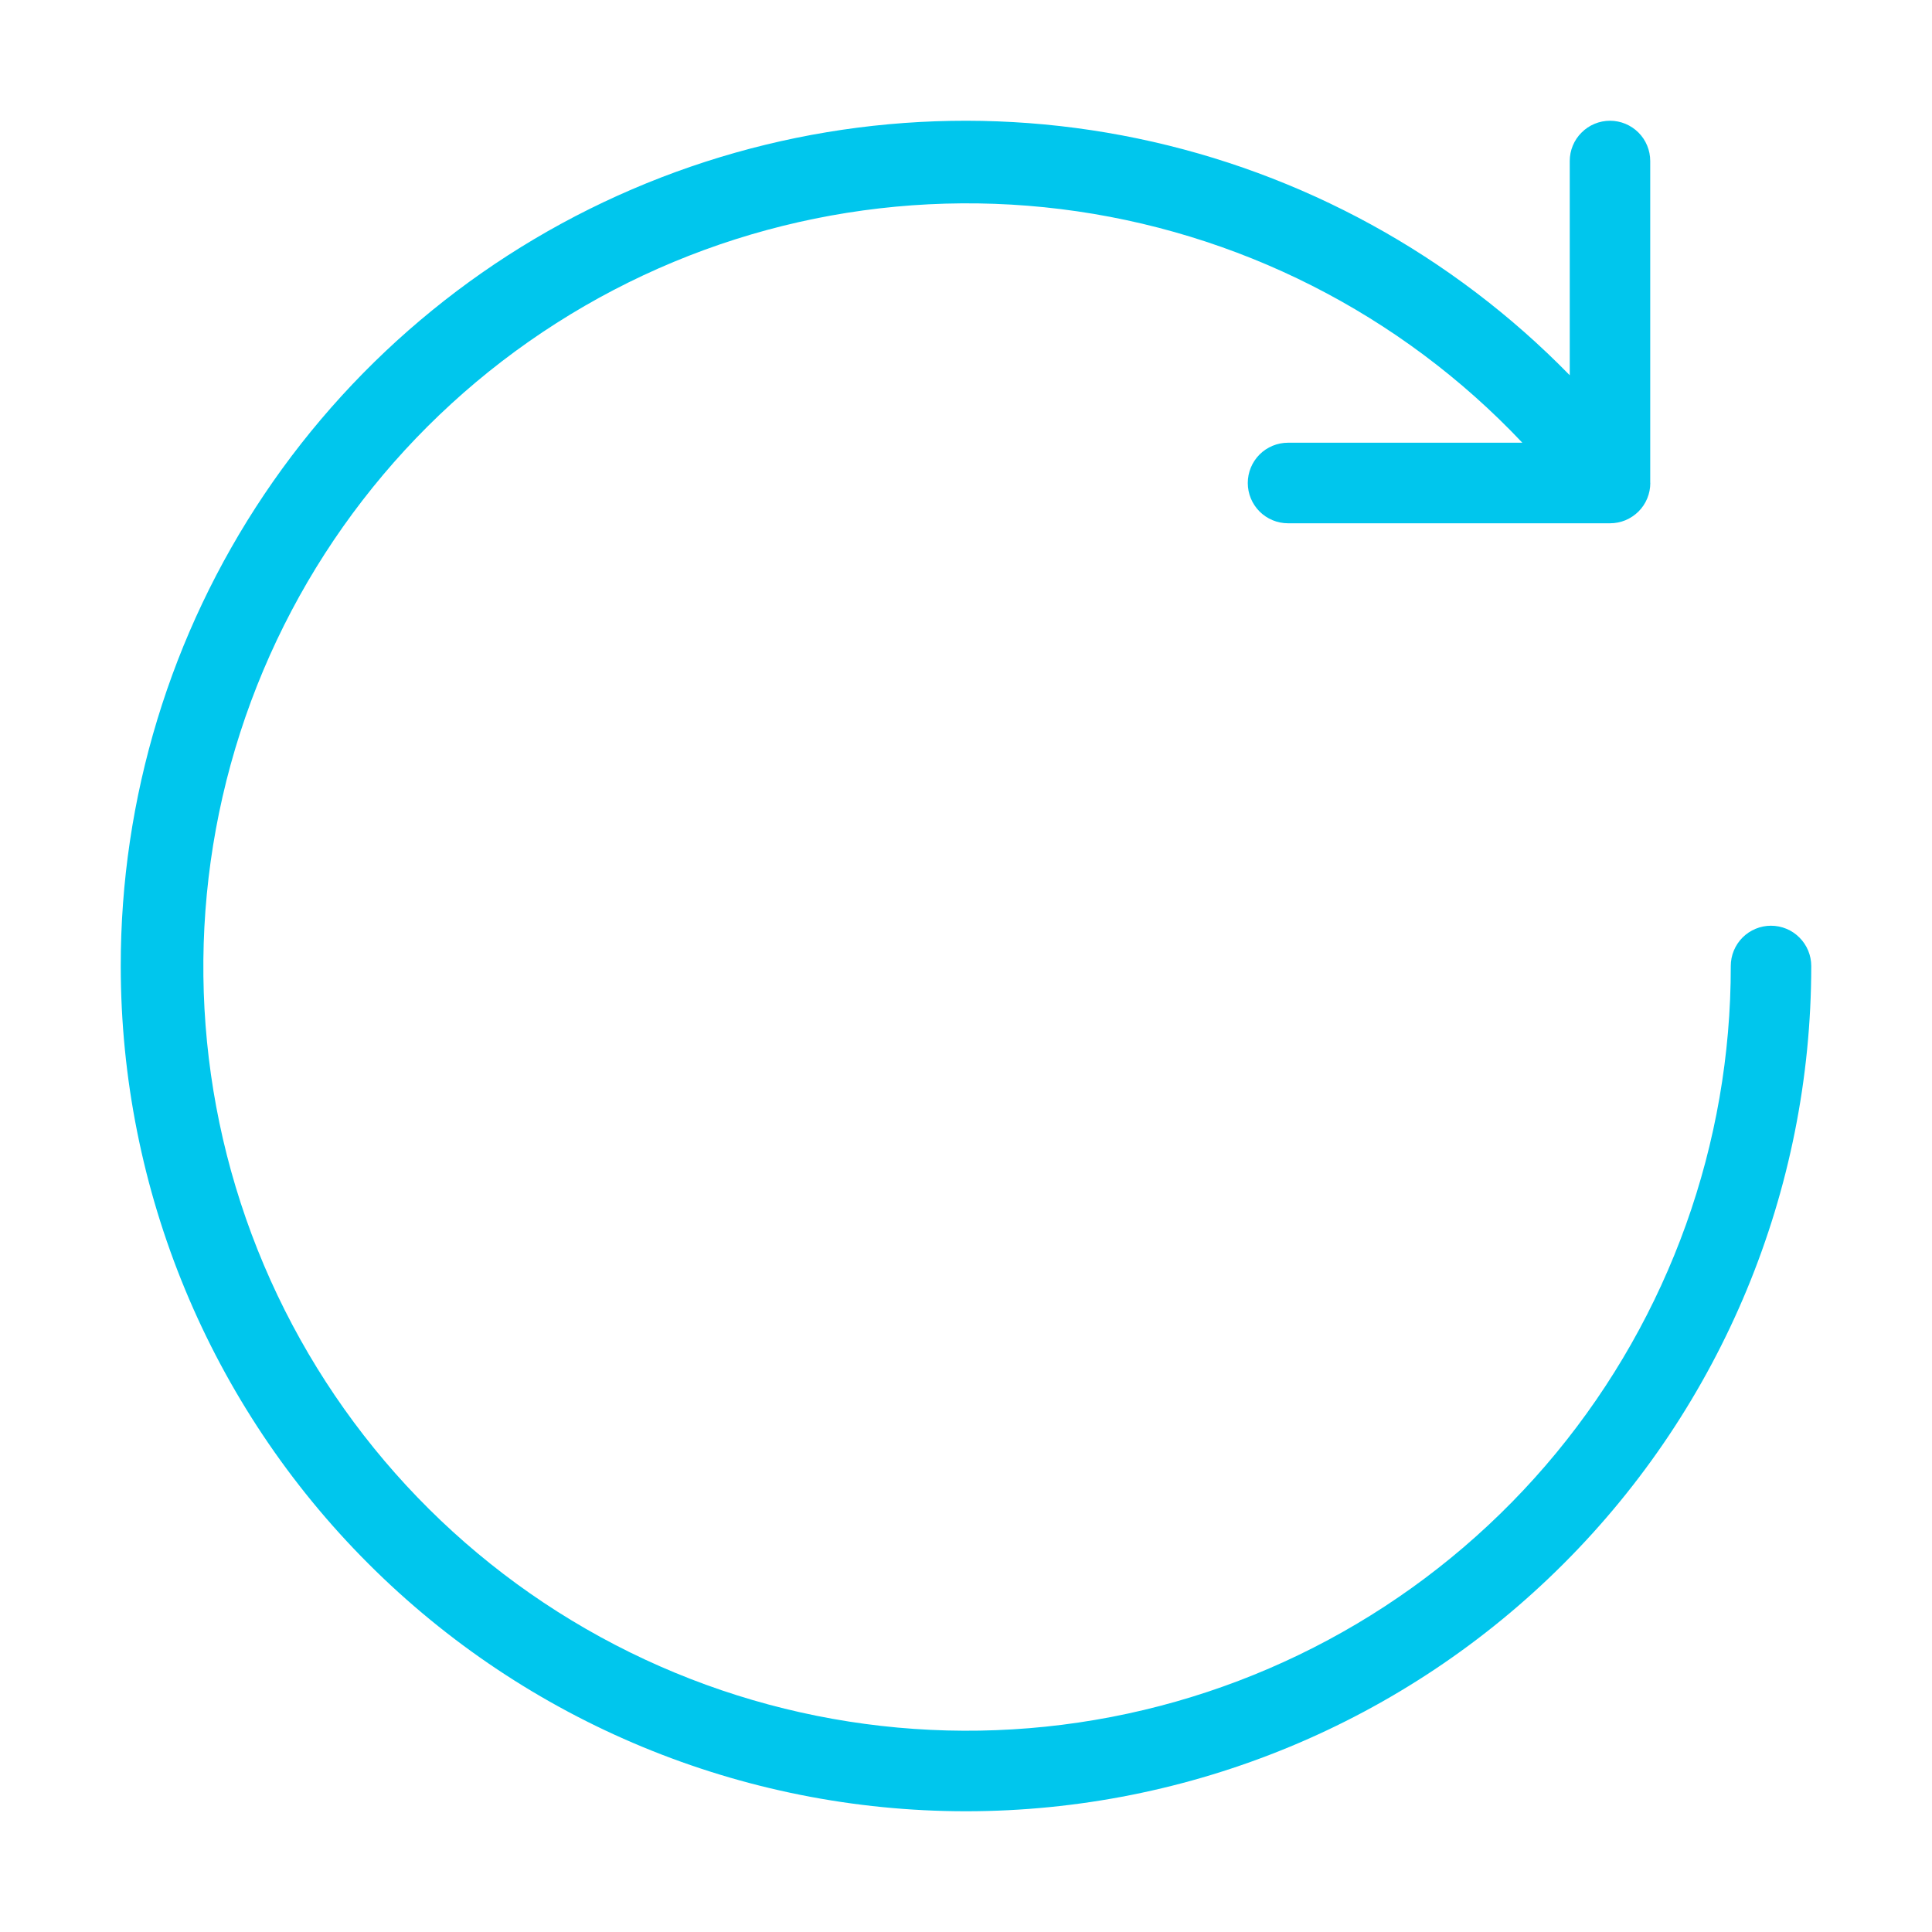 <svg xmlns="http://www.w3.org/2000/svg" width="26" height="26" viewBox="0 0 26 26" fill="none">
<path d="M1.625 13C1.623 10.74 2.296 8.53 3.556 6.654C4.817 4.777 6.608 3.319 8.701 2.466C10.794 1.613 13.094 1.403 15.307 1.863C17.52 2.323 19.546 3.433 21.125 5.05V2.167C21.125 2.023 21.182 1.885 21.284 1.784C21.385 1.682 21.523 1.625 21.667 1.625C21.81 1.625 21.948 1.682 22.05 1.784C22.151 1.885 22.208 2.023 22.208 2.167V6.495L22.209 6.5C22.209 6.571 22.195 6.642 22.168 6.707C22.141 6.773 22.101 6.833 22.051 6.883C22.001 6.933 21.941 6.973 21.875 7.001C21.809 7.028 21.739 7.042 21.668 7.042L21.667 7.042L21.667 7.042H17.333C17.19 7.042 17.052 6.985 16.95 6.883C16.849 6.781 16.792 6.644 16.792 6.5C16.792 6.356 16.849 6.219 16.95 6.117C17.052 6.015 17.19 5.958 17.333 5.958H20.487C18.846 4.22 16.649 3.108 14.276 2.814C11.903 2.521 9.502 3.063 7.487 4.349C5.471 5.635 3.966 7.584 3.232 9.86C2.499 12.135 2.581 14.595 3.466 16.817C4.351 19.038 5.982 20.882 8.08 22.03C10.177 23.178 12.609 23.558 14.957 23.106C17.305 22.654 19.422 21.398 20.943 19.553C22.464 17.708 23.295 15.391 23.292 13C23.292 12.856 23.349 12.719 23.45 12.617C23.552 12.515 23.69 12.458 23.833 12.458C23.977 12.458 24.115 12.515 24.216 12.617C24.318 12.719 24.375 12.856 24.375 13C24.375 16.017 23.177 18.91 21.043 21.043C18.91 23.177 16.017 24.375 13 24.375C9.983 24.375 7.09 23.177 4.957 21.043C2.823 18.91 1.625 16.017 1.625 13Z" fill="#00C6ED"/>
</svg>